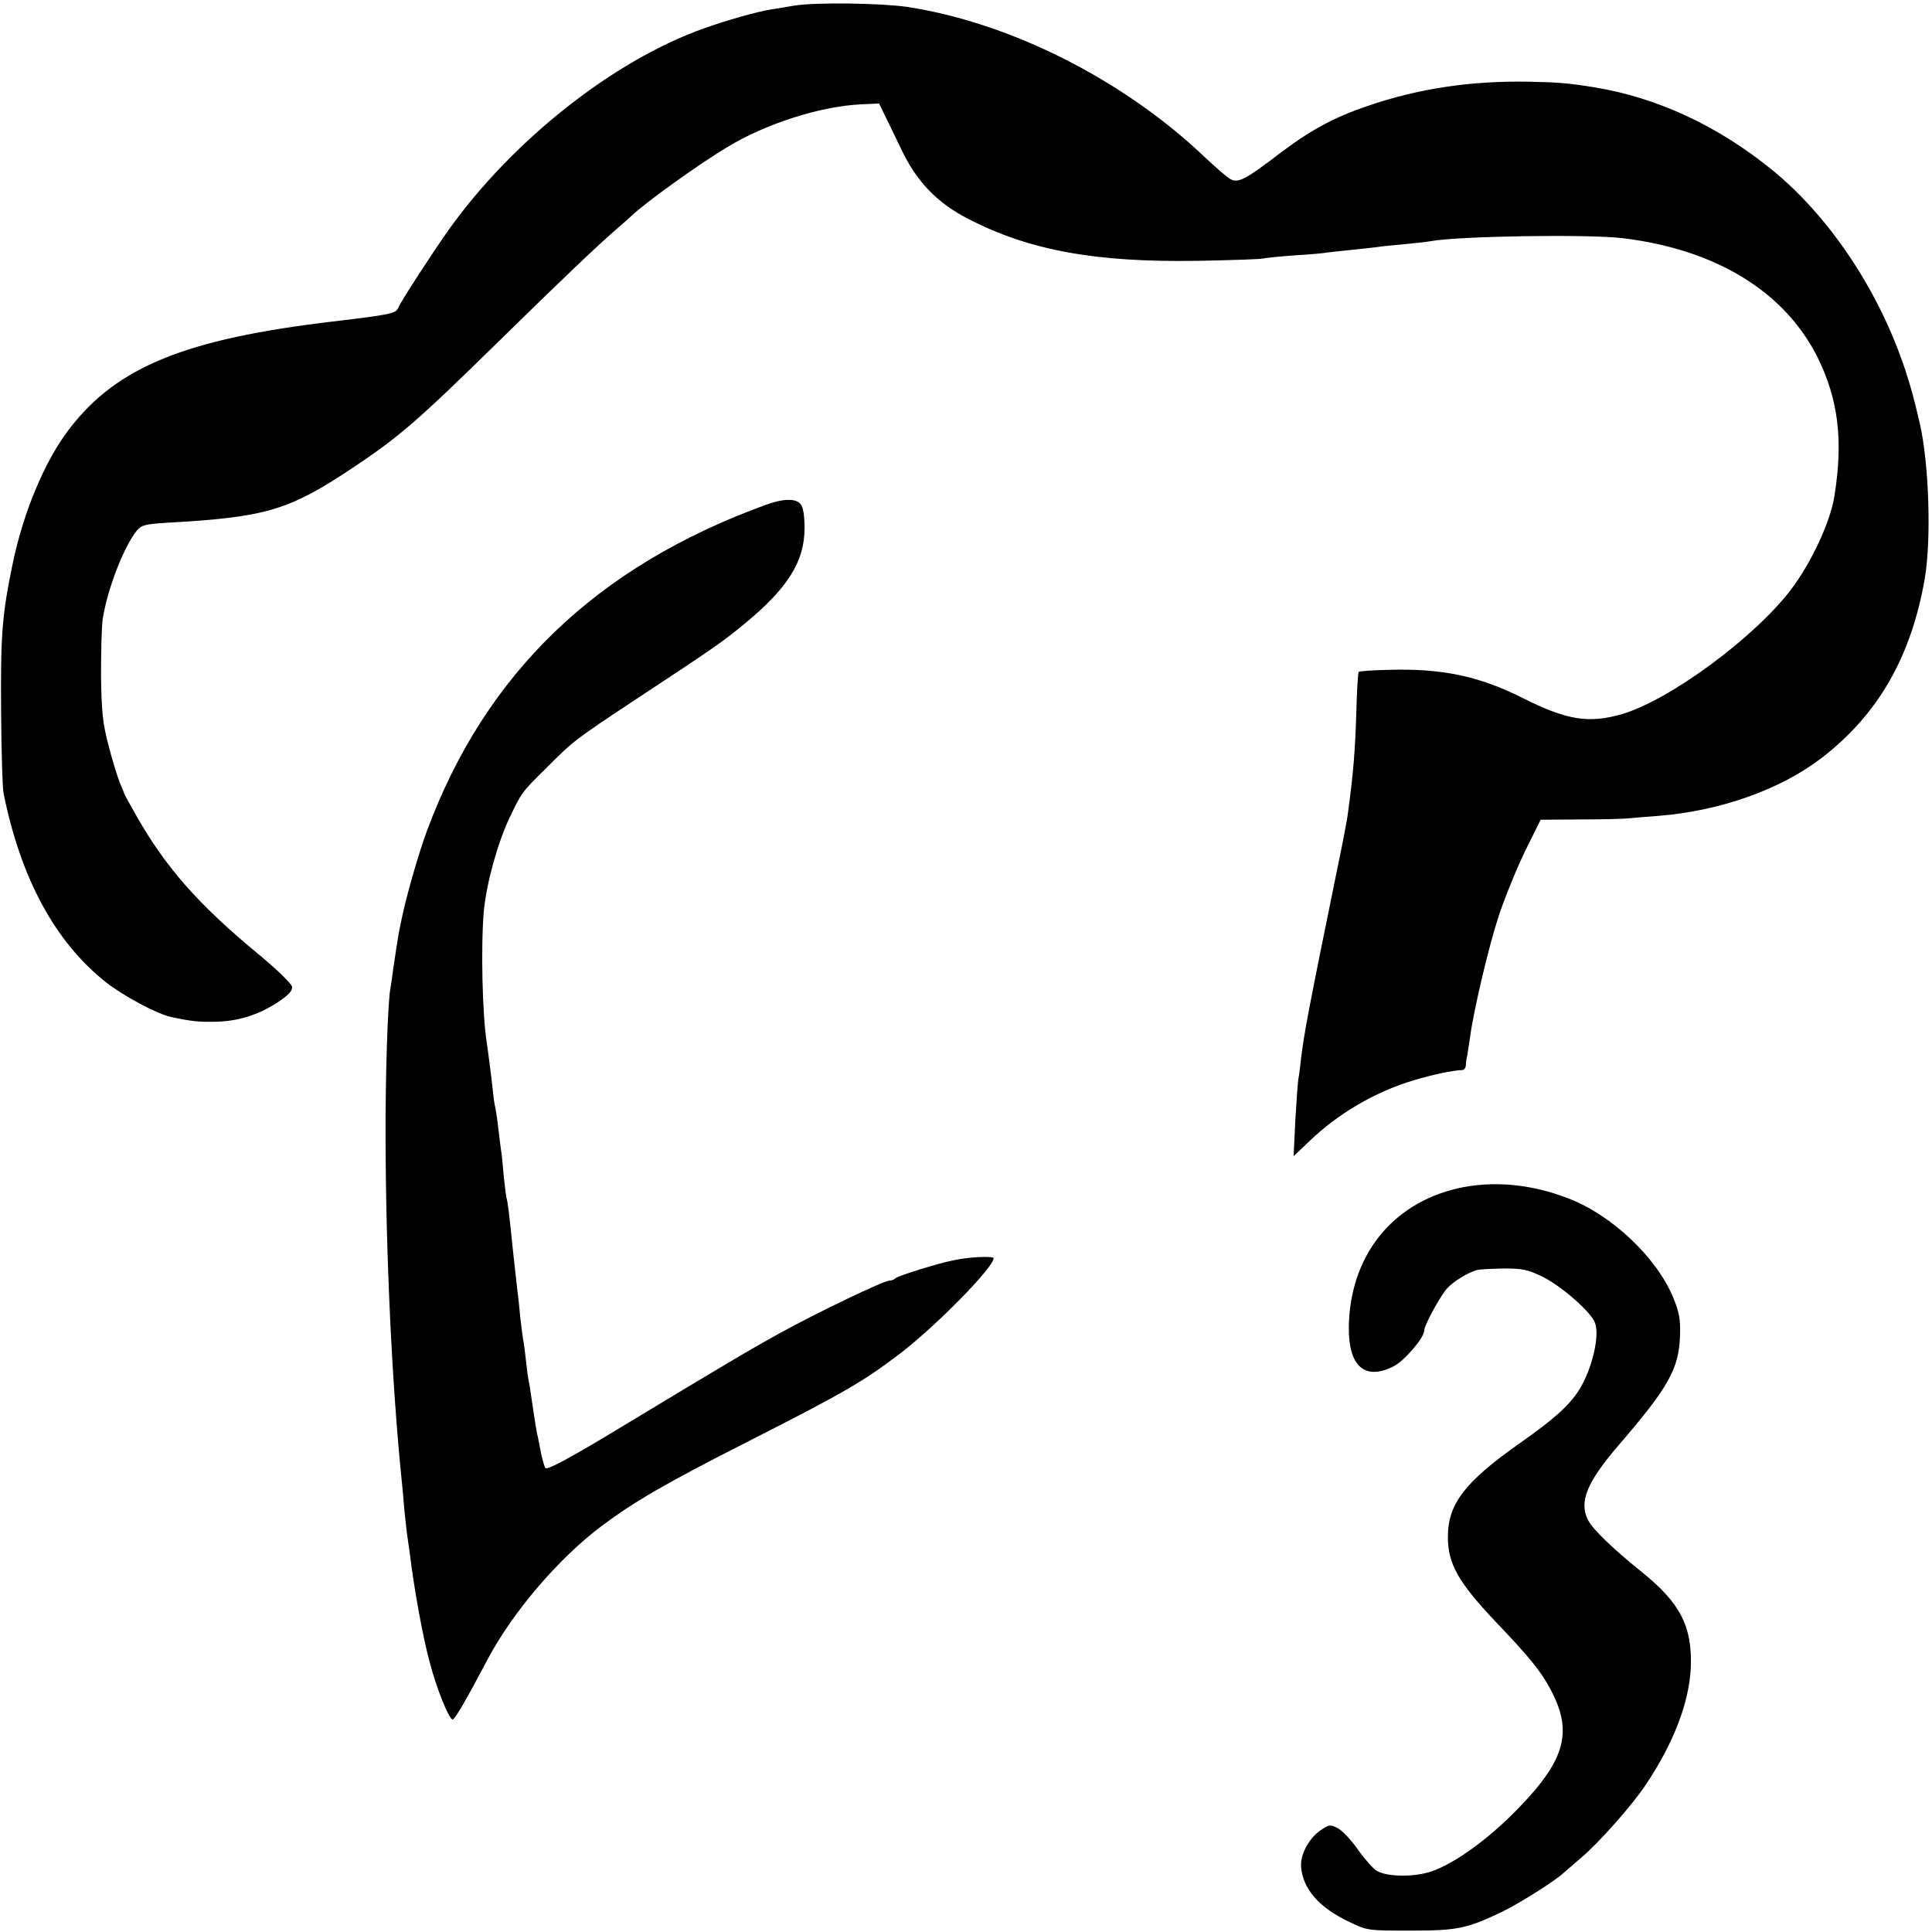 <?xml version="1.0" standalone="no"?>
<!DOCTYPE svg PUBLIC "-//W3C//DTD SVG 20010904//EN"
 "http://www.w3.org/TR/2001/REC-SVG-20010904/DTD/svg10.dtd">
<svg version="1.0" xmlns="http://www.w3.org/2000/svg"
 width="700pt" height="700pt" viewBox="0 0 700 700"
 preserveAspectRatio="xMidYMid meet">
<g transform="translate(0,700) scale(0.1,-0.1)"
fill="#000000" stroke="none">
<path d="M2880 6980 c-25 -4 -63 -11 -85 -14 -51 -8 -161 -39 -245 -69 -327
-116 -694 -406 -926 -732 -60 -85 -172 -258 -180 -278 -9 -23 -22 -26 -239
-52 -532 -63 -781 -164 -953 -388 -89 -115 -167 -301 -206 -489 -39 -188 -44
-259 -42 -538 1 -146 5 -278 9 -295 63 -310 187 -538 371 -684 62 -49 187
-116 237 -126 75 -16 100 -18 156 -17 84 1 157 24 227 69 42 28 56 43 54 58
-2 11 -55 63 -123 119 -217 179 -337 316 -443 504 -23 40 -42 75 -42 77 -1 3
-8 22 -17 42 -8 21 -27 81 -40 133 -21 80 -25 120 -27 250 0 85 2 178 6 206
16 106 76 263 124 322 17 20 31 23 109 28 357 20 440 44 670 197 173 115 238
172 540 468 224 220 356 345 420 400 22 19 46 40 53 47 53 50 239 184 347 249
140 85 337 148 485 155 l65 3 20 -41 c11 -22 38 -78 60 -124 56 -118 130 -195
243 -253 223 -115 462 -158 832 -152 118 2 224 6 235 8 11 3 64 8 118 12 54 3
106 8 115 10 9 1 51 6 92 10 41 4 82 9 91 10 9 2 52 6 95 10 43 4 87 9 96 11
103 19 572 26 698 11 338 -41 586 -194 705 -431 76 -154 94 -302 61 -506 -15
-92 -83 -238 -156 -335 -132 -174 -438 -400 -612 -452 -121 -35 -200 -23 -361
58 -157 79 -292 108 -487 102 -57 -1 -105 -5 -107 -7 -3 -3 -7 -71 -9 -153 -4
-131 -11 -219 -30 -357 -2 -22 -20 -114 -39 -205 -106 -519 -120 -595 -131
-686 -3 -27 -7 -61 -10 -75 -2 -14 -7 -82 -11 -152 l-6 -127 58 55 c105 101
238 178 377 220 71 21 142 36 176 37 6 0 12 7 13 16 0 9 2 25 5 36 2 11 6 40
10 65 13 99 68 332 105 444 22 66 65 171 95 233 l56 113 141 1 c78 0 158 2
177 4 19 2 68 6 109 9 224 18 441 95 590 209 206 158 326 368 375 652 24 143
15 415 -18 560 -23 98 -31 127 -53 195 -95 286 -273 554 -483 725 -197 160
-417 262 -645 299 -94 15 -131 18 -236 20 -208 4 -402 -25 -584 -88 -119 -40
-204 -86 -312 -167 -132 -101 -156 -113 -185 -98 -11 6 -52 41 -90 77 -295
282 -707 490 -1081 547 -97 14 -332 17 -407 5z"/>
<path d="M2775 5171 c-614 -223 -1016 -610 -1228 -1181 -31 -83 -78 -249 -92
-321 -3 -13 -7 -35 -10 -49 -5 -28 -10 -61 -21 -135 -3 -27 -8 -59 -10 -69 -9
-52 -18 -317 -17 -541 1 -425 23 -889 58 -1235 2 -19 7 -69 10 -110 4 -41 9
-82 10 -90 1 -8 6 -40 10 -70 15 -125 47 -301 71 -389 25 -98 71 -211 84 -211
8 0 47 67 129 222 91 170 256 363 412 480 118 88 231 154 529 305 352 179 417
217 550 318 131 100 340 313 340 346 0 9 -90 5 -144 -7 -57 -11 -201 -56 -211
-65 -5 -5 -15 -9 -23 -9 -20 0 -258 -114 -398 -191 -114 -63 -213 -122 -574
-340 -183 -111 -267 -156 -274 -148 -3 3 -10 28 -16 55 -5 27 -11 58 -14 69
-4 19 -13 79 -22 140 -2 17 -6 41 -9 55 -3 14 -7 48 -10 76 -3 28 -7 60 -10
72 -2 11 -6 47 -10 79 -3 32 -7 74 -10 93 -2 19 -9 80 -15 135 -16 156 -20
189 -25 205 -2 8 -6 44 -10 80 -3 36 -7 79 -10 95 -2 17 -7 53 -10 80 -3 28
-8 59 -10 70 -3 11 -7 38 -9 60 -7 64 -18 148 -22 175 -17 104 -22 355 -11
480 10 101 49 243 93 337 45 93 41 89 135 182 97 97 99 99 324 248 287 189
314 208 395 275 154 127 215 224 215 344 0 46 -5 77 -14 87 -17 22 -63 21
-126 -2z"/>
<path d="M5280 2694 c-240 -56 -390 -248 -393 -504 -1 -142 59 -193 163 -140
39 20 109 102 110 128 0 20 57 124 83 154 23 25 73 56 107 66 8 3 51 5 96 6
71 0 88 -3 145 -31 68 -34 174 -127 188 -166 18 -47 -11 -168 -57 -242 -36
-57 -90 -106 -217 -195 -199 -140 -260 -221 -259 -340 0 -97 39 -165 177 -310
117 -123 158 -173 191 -234 86 -156 61 -258 -110 -435 -106 -110 -228 -200
-316 -231 -63 -22 -165 -21 -202 3 -13 9 -44 44 -67 77 -24 34 -56 68 -72 76
-27 14 -31 14 -63 -8 -41 -28 -73 -87 -70 -131 6 -81 65 -149 176 -201 64 -31
67 -31 220 -31 169 0 204 7 330 67 61 29 199 116 225 142 7 6 36 31 65 56 64
54 185 191 234 265 100 150 156 296 162 422 6 149 -37 234 -176 346 -109 88
-178 155 -196 189 -34 66 -5 137 110 271 182 211 219 278 223 397 2 63 -3 86
-26 142 -61 144 -223 297 -379 356 -136 53 -276 65 -402 36z"/>
</g>
</svg>
